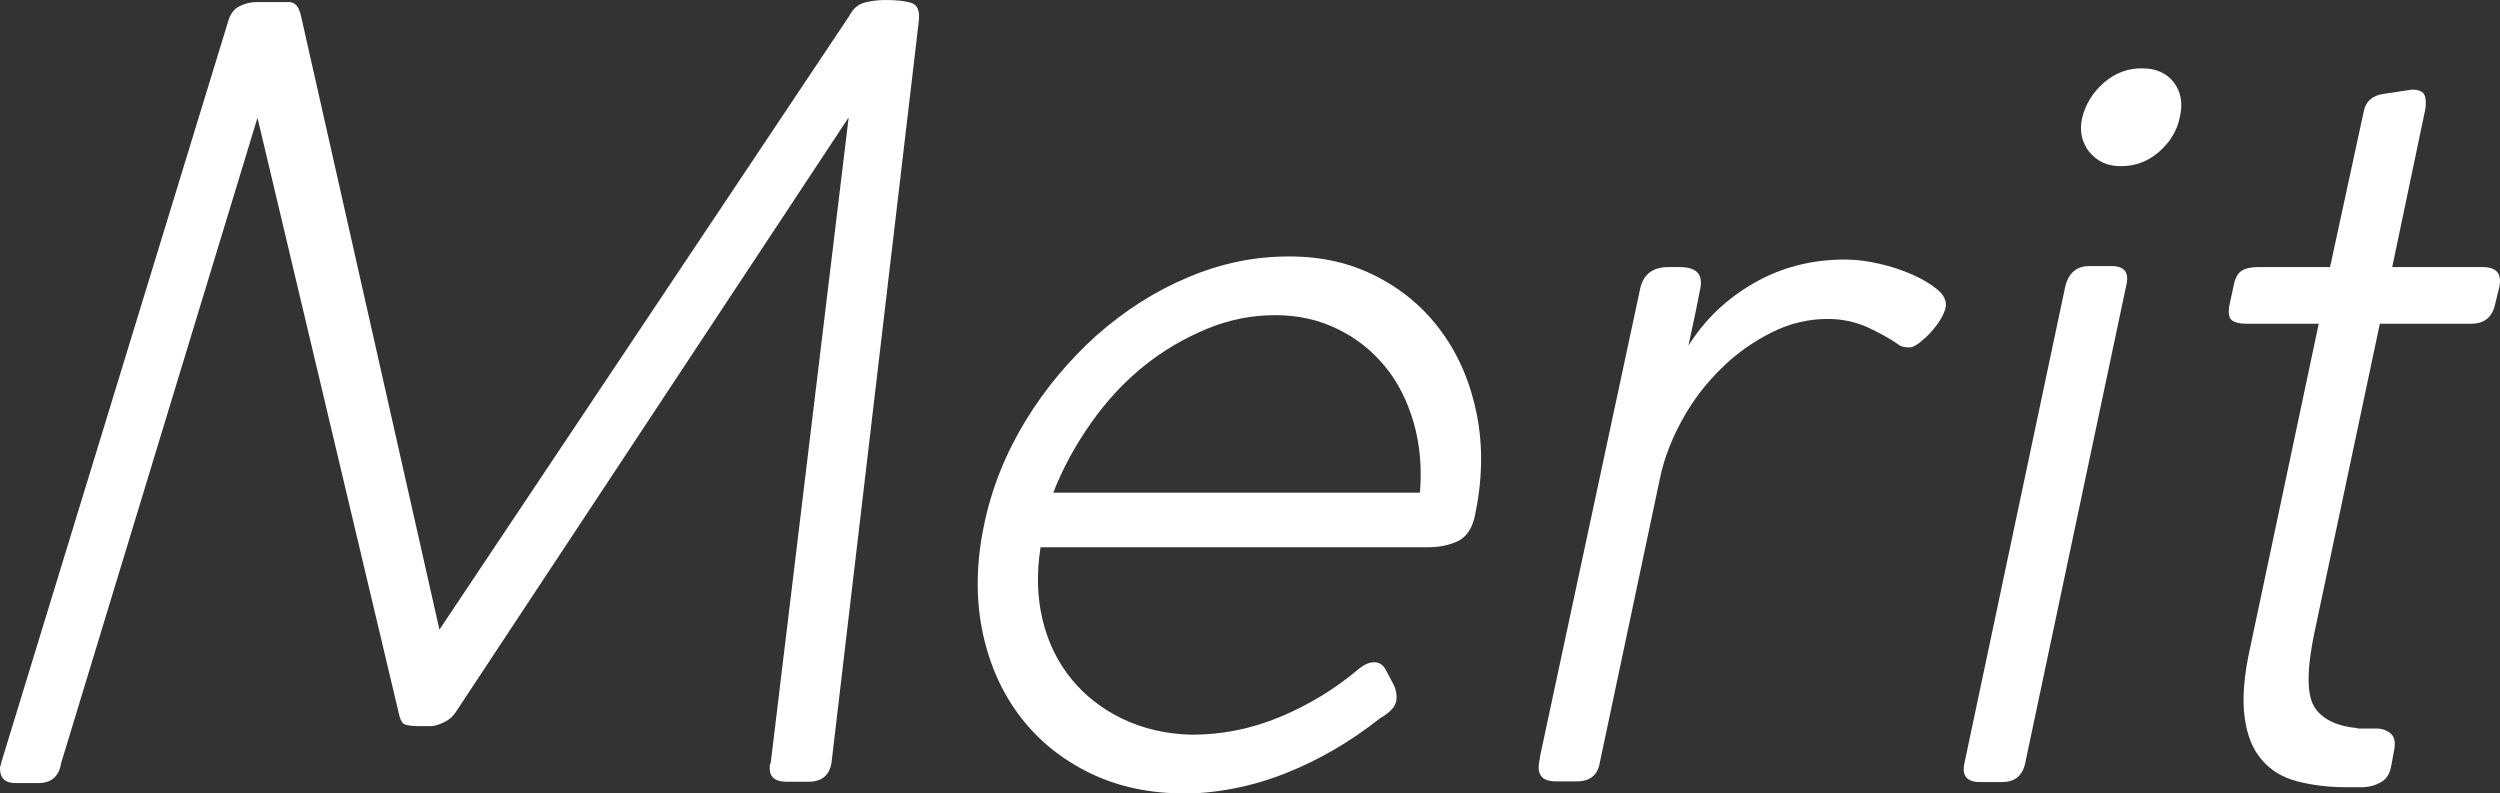 <?xml version="1.0" encoding="UTF-8"?><svg id="_レイヤー_2" xmlns="http://www.w3.org/2000/svg" viewBox="0 0 72.82 23.11"><rect x="0" y="0" width="72.82" height="23.11" fill="#333333" stroke="none"/><defs><style>.cls-1{fill:#fff;stroke-width:0px;}</style></defs><g id="_レイヤー_2-2"><path class="cls-1" d="m26.76.64l-2.54,21.58c-.06.37-.29.55-.67.55h-.64c-.33,0-.49-.13-.49-.4,0-.06,0-.11.03-.15l2.27-18.8-11.45,17.33c-.08.12-.19.22-.34.29s-.27.11-.37.11h-.4c-.16,0-.29-.02-.37-.05-.08-.03-.14-.15-.18-.35L7.5,3.43,1.78,22.23c-.06.39-.29.58-.67.58H.46c-.31,0-.46-.14-.46-.43,0-.04,0-.07.02-.09,0-.02.02-.05.02-.09L6.64.64c.06-.22.17-.38.34-.46.16-.08.33-.12.49-.12h.95c.16,0,.28.12.34.37l4.04,17.91L24.74.46c.1-.2.25-.33.43-.38s.39-.08.61-.08c.35,0,.61.03.78.09.17.06.24.24.2.55Z"/><path class="cls-1" d="m34.35,23.11c-1.02-.02-1.93-.24-2.74-.66-.81-.42-1.46-.98-1.97-1.68-.51-.7-.86-1.53-1.04-2.46-.18-.94-.16-1.94.06-3,.22-1.08.63-2.1,1.21-3.05.58-.95,1.28-1.78,2.08-2.5.81-.71,1.69-1.28,2.65-1.68.96-.41,1.94-.61,2.94-.61s1.82.2,2.59.6c.77.4,1.39.94,1.88,1.62.49.68.83,1.48,1.01,2.4s.16,1.9-.06,2.94c-.08.37-.25.61-.49.73-.25.12-.54.18-.89.18h-11.27c-.12.75-.1,1.46.06,2.12.16.66.44,1.23.84,1.72.4.49.89.87,1.49,1.16.59.28,1.25.44,1.99.46h.03c.88,0,1.73-.17,2.57-.52.84-.35,1.59-.81,2.27-1.38.16-.14.32-.21.47-.21s.27.08.35.25l.18.34c.1.18.14.36.11.54-.03.17-.19.34-.47.5-.86.68-1.78,1.22-2.77,1.61-.99.39-2.02.59-3.08.59Zm2.79-13.93c-.67,0-1.34.13-1.99.4-.65.27-1.27.63-1.84,1.09-.57.46-1.08,1.01-1.53,1.65s-.82,1.31-1.1,2.03h10.68c.06-.72,0-1.4-.18-2.03s-.46-1.19-.84-1.65c-.38-.46-.84-.83-1.39-1.09-.55-.27-1.15-.4-1.81-.4Z"/><path class="cls-1" d="m44.85,22.07l2.91-13.59c.08-.47.36-.7.83-.7h.34c.51,0,.7.23.58.7l-.12.61-.21.98c.47-.75,1.1-1.36,1.9-1.82.8-.46,1.68-.69,2.66-.69.31,0,.64.04.99.12.36.08.68.19.98.32.29.13.54.28.73.44.19.16.27.34.23.52-.02.1-.07.22-.15.35-.08.13-.18.26-.29.38-.11.12-.23.22-.34.31-.11.08-.2.12-.26.12-.16,0-.28-.03-.34-.09-.26-.18-.57-.35-.92-.51-.35-.15-.72-.23-1.13-.23-.57,0-1.12.13-1.65.4-.53.27-1.02.61-1.45,1.04-.44.43-.82.92-1.13,1.48s-.54,1.14-.66,1.73l-1.75,8.27c-.06.37-.29.55-.67.55h-.61c-.39,0-.55-.18-.49-.55l.03-.15Z"/><path class="cls-1" d="m57.22,22.23l2.94-13.9c.1-.39.34-.58.7-.58h.64c.39,0,.53.19.43.58l-2.94,13.9c-.08.37-.31.55-.67.55h-.64c-.39,0-.54-.18-.46-.55Zm3.43-18.8c.1-.41.32-.75.64-1.03.33-.28.69-.41,1.1-.41s.72.14.93.41c.21.28.27.62.17,1.03-.08.39-.29.72-.61,1-.33.28-.69.41-1.1.41s-.69-.14-.92-.41c-.22-.28-.3-.61-.21-1Z"/><path class="cls-1" d="m68.67,21.22h.55c.16,0,.3.05.41.14.11.09.15.25.11.47l-.09.49c-.04.22-.14.38-.31.47-.16.09-.35.14-.55.14h-.46c-.51,0-.98-.06-1.41-.17-.43-.11-.78-.32-1.04-.63-.27-.31-.43-.72-.5-1.25-.07-.53-.02-1.21.17-2.05l1.99-9.4h-2.11c-.2,0-.35-.04-.43-.11-.08-.07-.1-.22-.06-.44l.12-.55c.04-.22.12-.37.23-.44.11-.07.27-.11.47-.11h2.11l.98-4.53c.06-.31.27-.48.61-.52l.8-.12c.2,0,.33.06.37.18.04.12.04.28,0,.46l-.95,4.53h2.63c.41,0,.57.19.49.58l-.12.49c-.08.39-.32.58-.7.58h-2.66l-1.9,8.97c-.23,1.08-.23,1.81-.02,2.17s.64.58,1.27.64Z"/></g></svg>